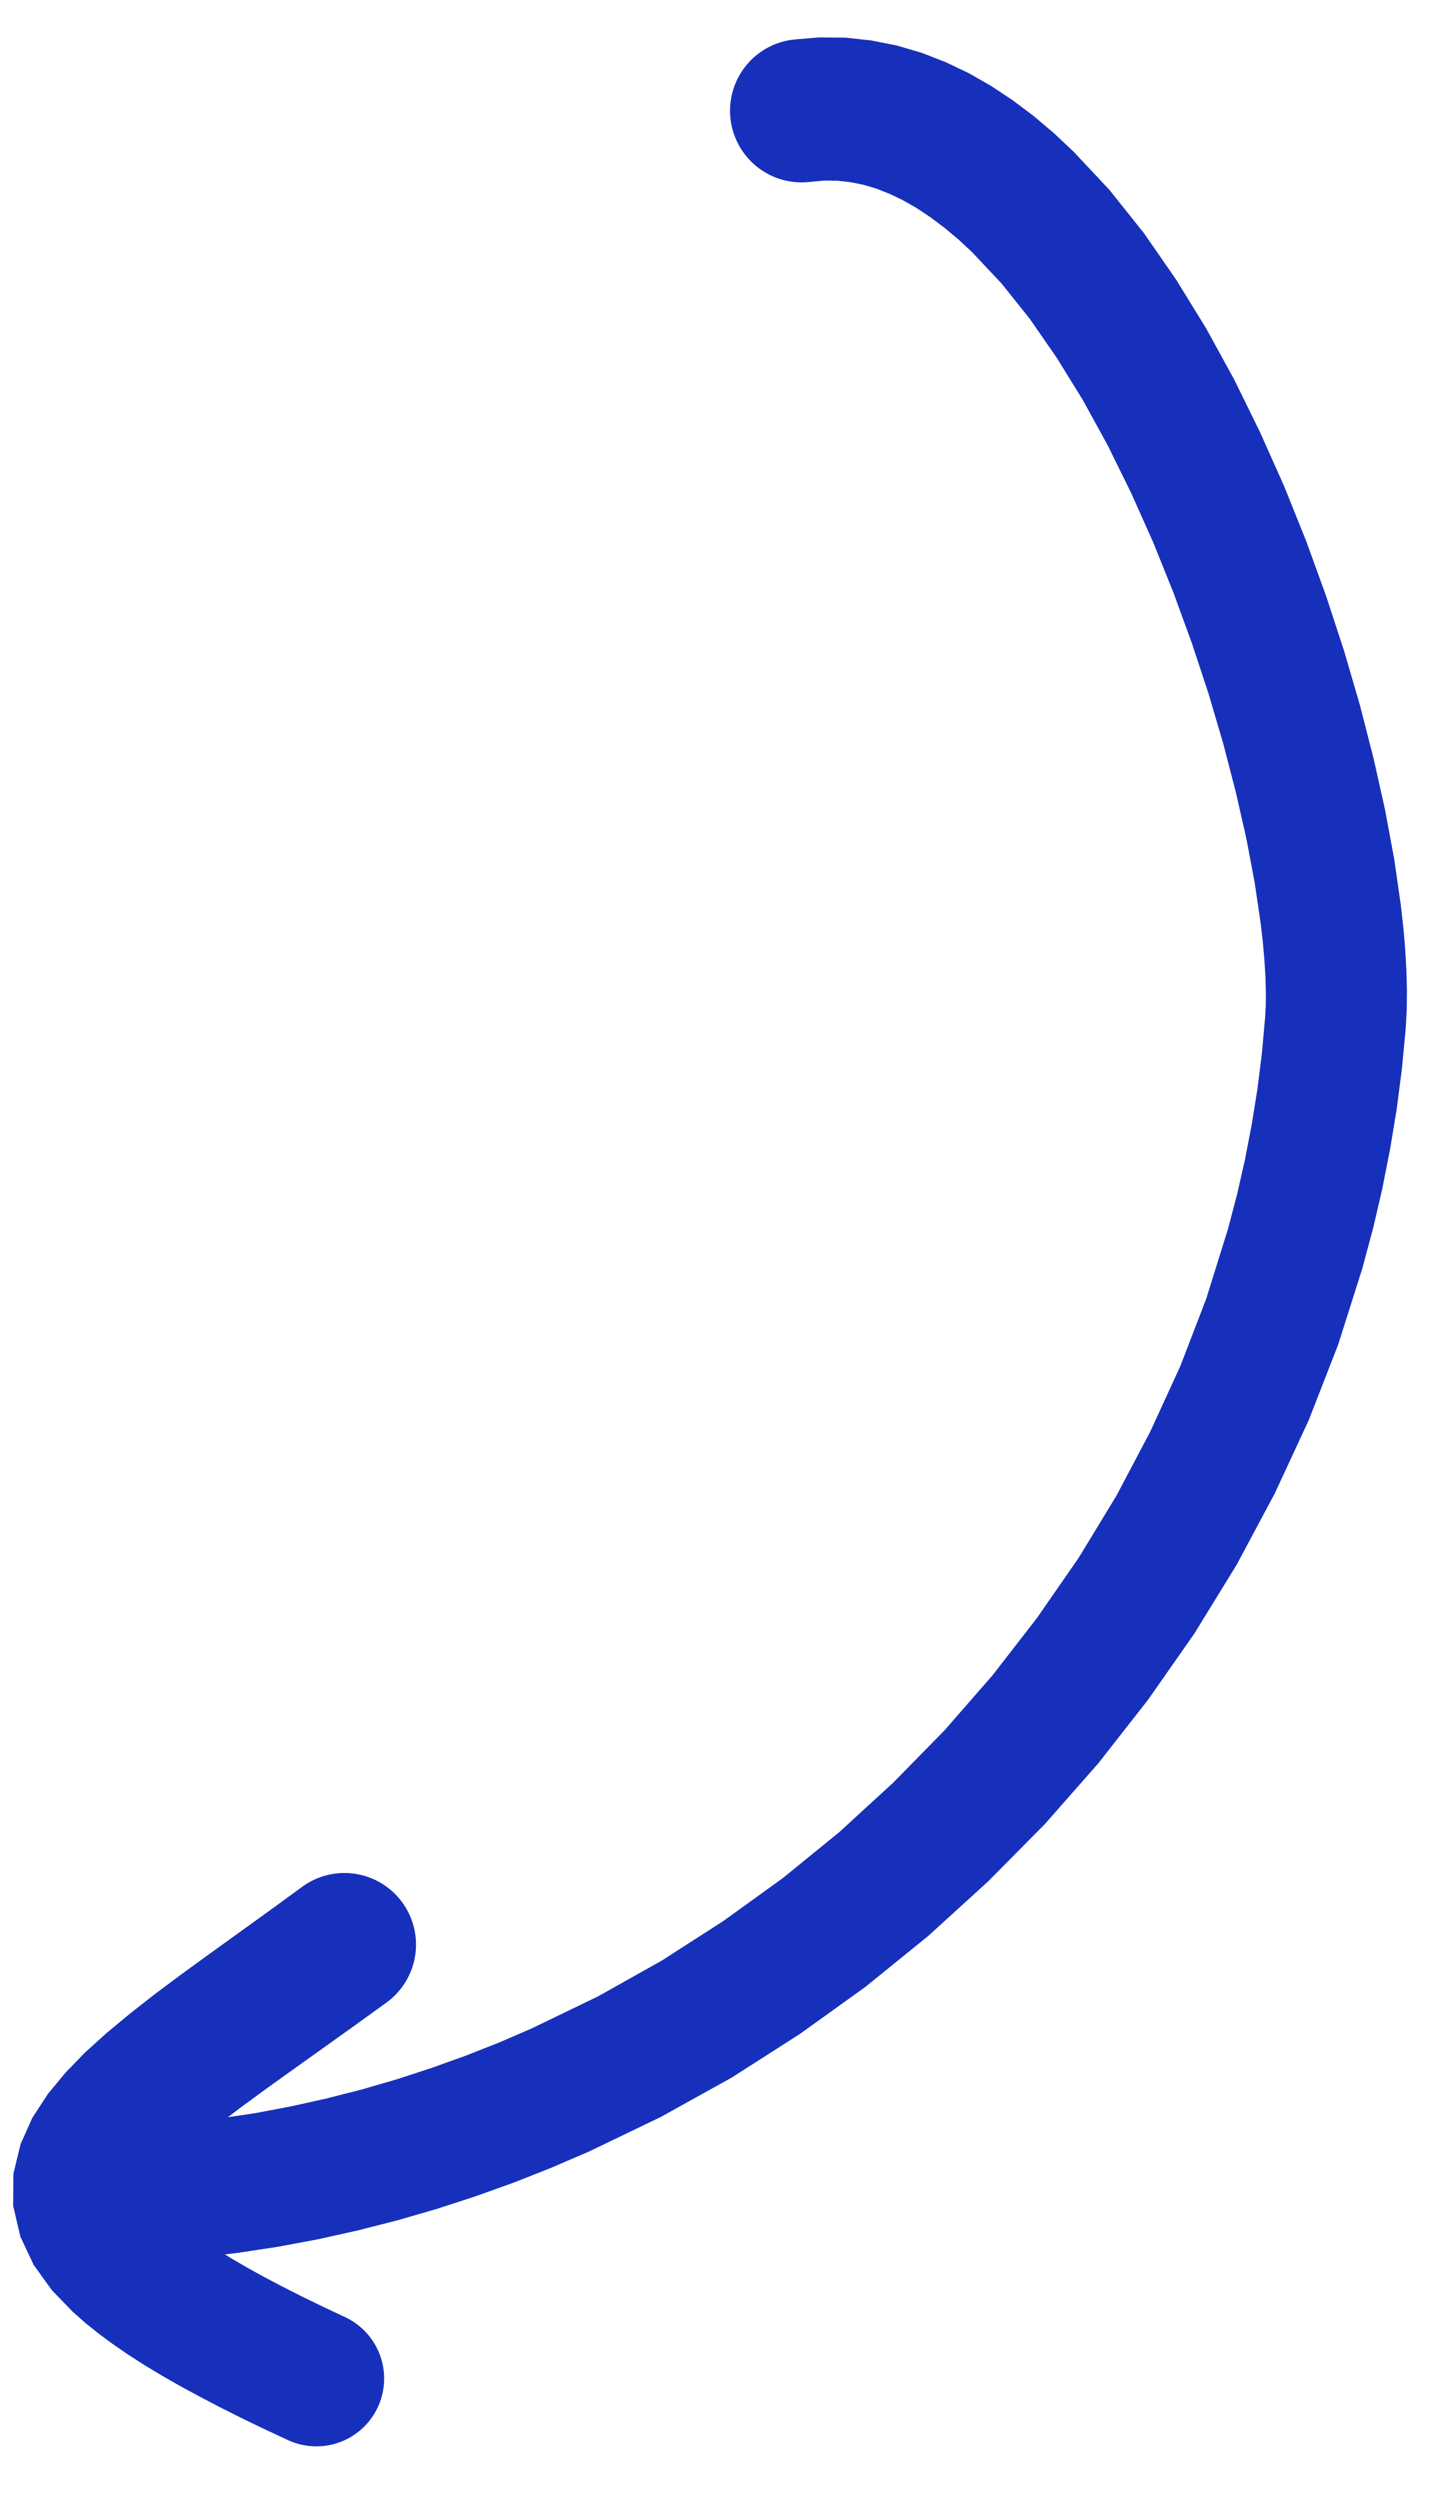 <svg xmlns="http://www.w3.org/2000/svg" xmlns:xlink="http://www.w3.org/1999/xlink" width="132.493" height="227.338" viewBox="0 0 132.493 227.338">
  <defs>
    <clipPath id="clip-path">
      <rect id="Rettangolo_368" data-name="Rettangolo 368" width="221.305" height="121.077" transform="translate(0 0)" fill="#1730bc"/>
    </clipPath>
  </defs>
  <g id="Raggruppa_112" data-name="Raggruppa 112" transform="translate(0 221.002) rotate(-87)">
    <g id="Raggruppa_110" data-name="Raggruppa 110" clip-path="url(#clip-path)">
      <path id="Tracciato_21" data-name="Tracciato 21" d="M221.2,63.018l-.292-2.124a6.512,6.512,0,1,0-12.9,1.827l.219,1.487.048,1.15-.067,1.177-.168,1.191-.283,1.187-.41,1.238-.524,1.269-.642,1.277-.782,1.321-.9,1.341L203.492,76.7l-1.058,1.263L199.719,80.8l-3.036,2.7-3.43,2.655-3.73,2.584-3.99,2.472-4.216,2.357L176.954,95.8l-4.463,2.077L167.97,99.8l-4.516,1.761L159,103.129,154.66,104.5l-4.187,1.186-3.947.963-3.729.749-1.645.276-1.6.228-1.5.169-1.385.115-1.236.056-1.061,0-3.319-.123-3.263-.236-3.26-.35-3.247-.451-3.217-.559-3.116-.647-6.447-1.645-6.228-2.029-6.12-2.43L90.166,97l-5.809-3.131-5.64-3.488-5.456-3.791-5.222-4.1-4.992-4.41L58.3,73.415l-4.459-4.929-4.17-5.19-3.883-5.4-3.54-5.6L39.01,46.4,37.577,43.51,36.206,40.5l-1.279-3.055-1.189-3.09L32.655,31.24l-.985-3.162-.887-3.192L30,21.672,29.5,19.215l.929,1.1L32.211,22.5l1.921,2.4,2.043,2.572,2.183,2.74,2.3,2.86a6.513,6.513,0,1,0,10.121-8.2L48.49,22.054,46.325,19.36l-2.07-2.579-1.994-2.465-1.933-2.327L38.44,9.824,36.575,7.8,34.7,5.931,32.782,4.256l-2.018-1.5L28.535,1.461,26.086.512,23.368,0,20.431.127l-2.77.806L15.167,2.27,12.948,4.053,11.109,6.028,10.09,7.308,9.2,8.559,8.323,9.885l-.862,1.409L6.6,12.805l-.855,1.6-.856,1.7-.864,1.811-.876,1.915-.887,2.019-.9,2.142-.9,2.228a6.166,6.166,0,0,0,11.421,4.651l.879-2.153.84-1.978.815-1.846.794-1.72.77-1.578.746-1.448.3-.542.193,1.115.751,3.648.875,3.621.993,3.572,1.1,3.535,1.215,3.5,1.322,3.446,1.421,3.4,1.532,3.361,1.669,3.38,3.492,6.38L35.5,64.813l4.281,5.981,4.594,5.741,4.933,5.475,5.227,5.17,5.486,4.89L65.8,96.643l6.01,4.218,6.226,3.888,6.459,3.52,6.642,3.114,6.807,2.736,6.988,2.311,7.019,1.831,3.694.789,3.638.649,3.656.524,3.677.411,3.707.285,3.684.154,1.711,0L137.47,121l1.812-.143,1.874-.205,1.95-.27,2.077-.345,4.126-.816,4.431-1.066,4.608-1.286,4.74-1.484,4.854-1.695,4.9-1.894,4.91-2.076,4.886-2.268,4.794-2.448,4.68-2.61,4.52-2.8,4.288-2.963,4.049-3.131,3.756-3.333,3.281-3.414,1.64-1.937,1.446-1.908,1.315-1.955,1.194-2.018,1.06-2.1.891-2.152.733-2.218.55-2.306.337-2.336.134-2.377Z" fill="#1730bc"/>
    </g>
  </g>
</svg>

